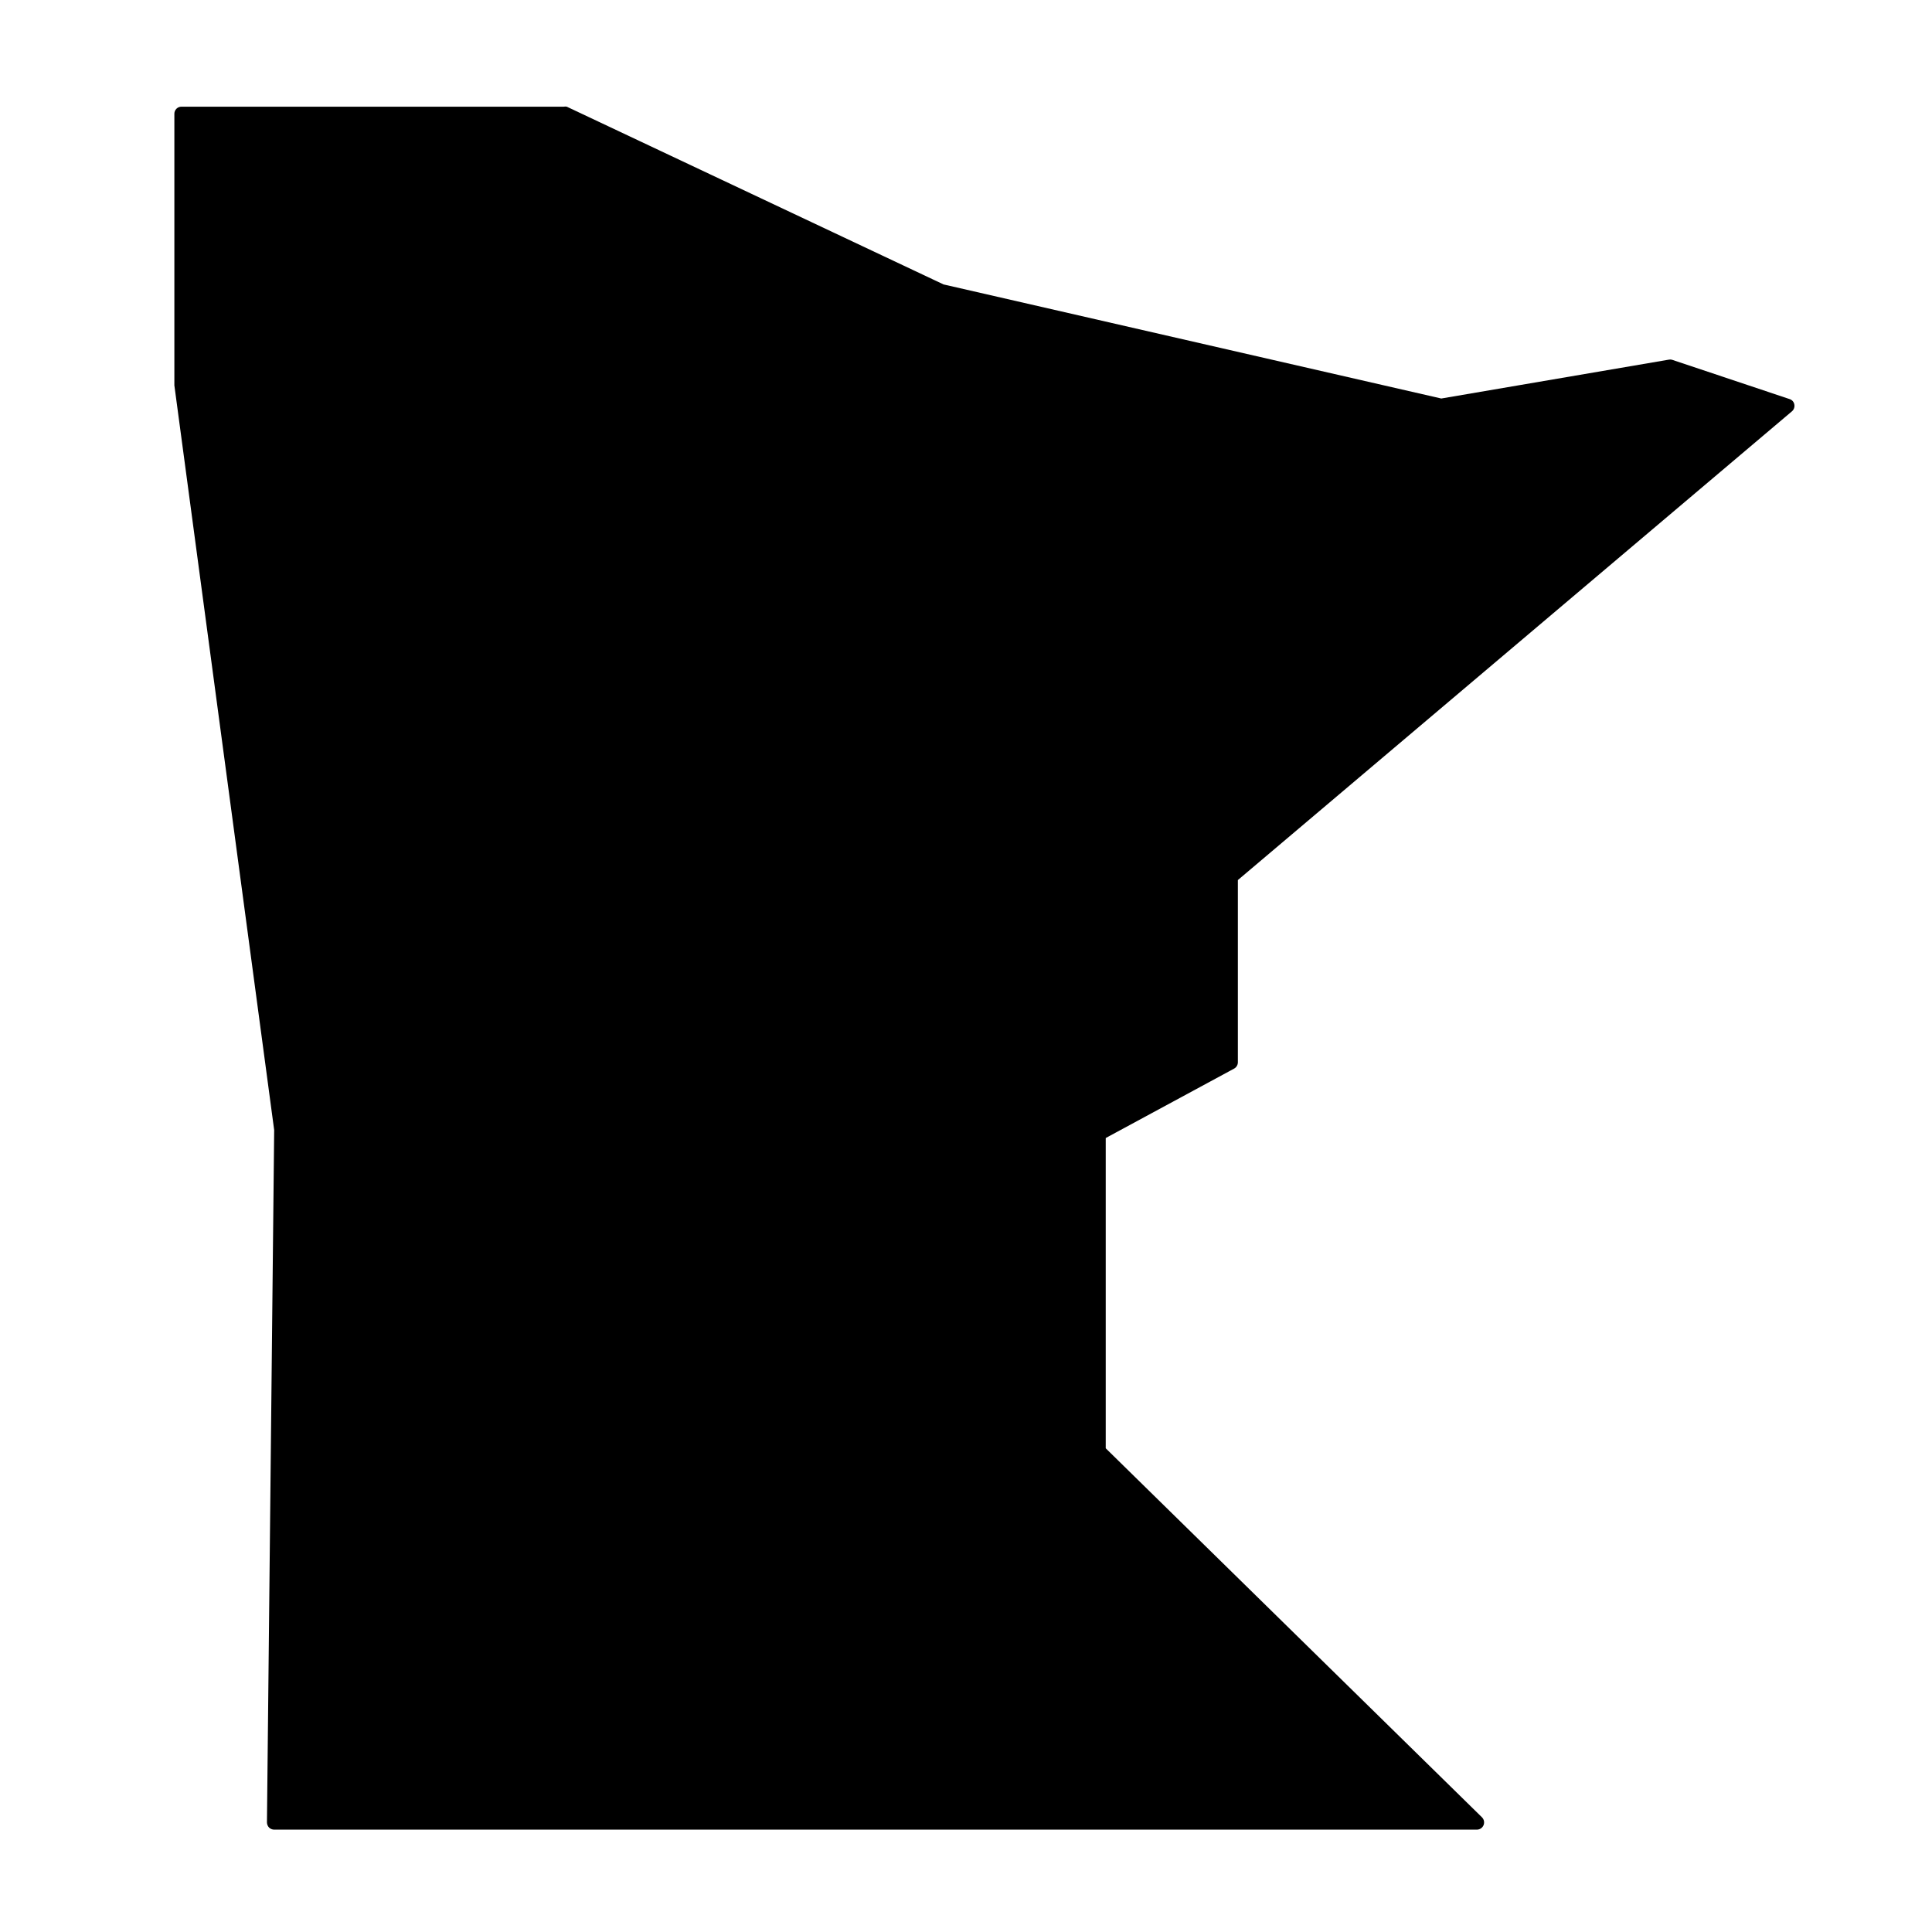<?xml version="1.0" encoding="UTF-8"?>
<!-- Uploaded to: ICON Repo, www.svgrepo.com, Generator: ICON Repo Mixer Tools -->
<svg fill="#000000" width="800px" height="800px" version="1.1" viewBox="144 144 512 512" xmlns="http://www.w3.org/2000/svg">
 <path d="m471.04 427.2c0.613-0.328 1-0.965 1.008-1.66v-48.316l146.86-124.24c0.512-0.453 0.742-1.145 0.605-1.816-0.121-0.668-0.609-1.211-1.258-1.41l-31.188-10.43c-0.297-0.074-0.609-0.074-0.906 0l-60.207 10.281-131.9-30.23-99.852-47.105c-0.266-0.055-0.539-0.055-0.809 0h-101.27c-0.5-0.016-0.988 0.176-1.348 0.527-0.363 0.352-0.566 0.832-0.566 1.336v71.996l26.449 197.34-1.914 183.49v-0.004c0.008 0.508 0.207 0.992 0.555 1.359 0.367 0.355 0.852 0.555 1.363 0.555h318.76c0.77-0.016 1.457-0.488 1.742-1.203 0.285-0.715 0.113-1.531-0.434-2.07l-99.703-97.789v-82.223z"/>
</svg>